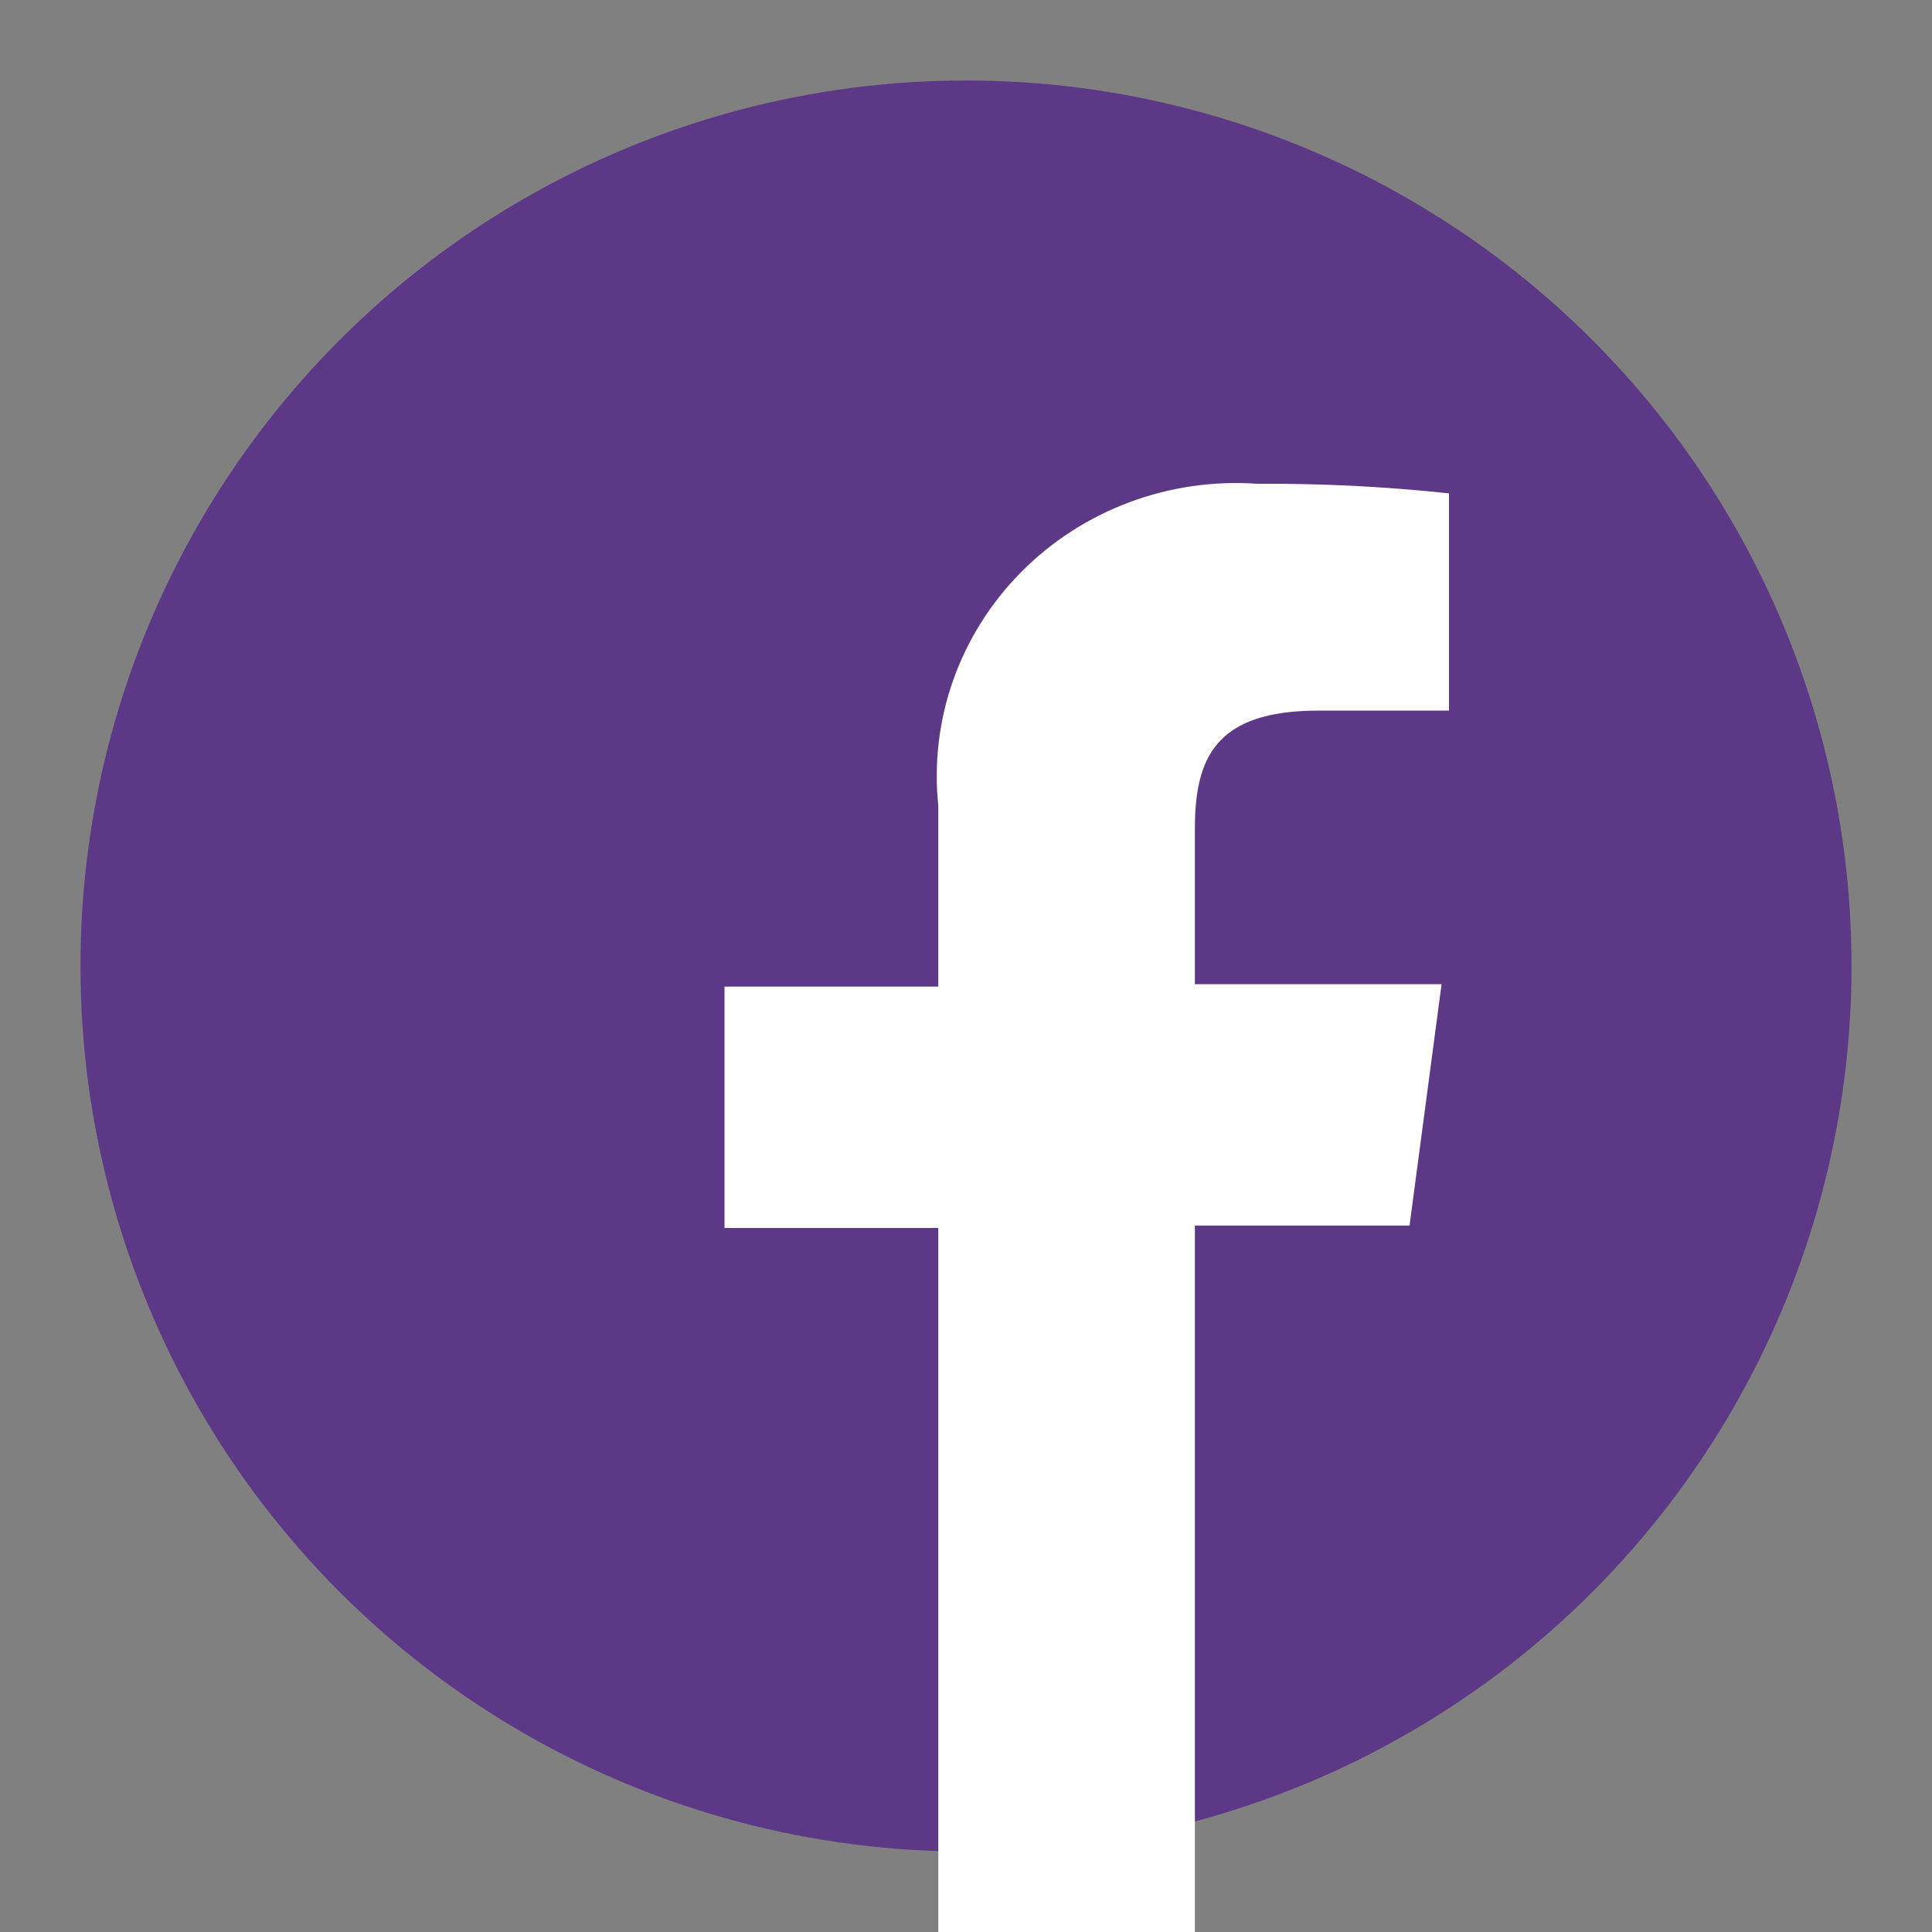<svg width="38" height="38" viewBox="0 0 38 38" fill="none" xmlns="http://www.w3.org/2000/svg">
<rect x="0" y="0" width="38" height="38" fill="#808080" stroke="none"/>
<circle cx="19" cy="19" r="17.417" fill="#5C3886"/>
<path d="M18.455 24.153V38H23.502V24.105H27.724L28.354 19.358H23.502V16.304C23.502 14.927 23.89 13.977 25.928 13.977H28.5V9.704C27.248 9.57 25.99 9.507 24.731 9.515C23.875 9.455 23.015 9.579 22.213 9.879C21.41 10.179 20.685 10.646 20.087 11.25C19.489 11.853 19.033 12.577 18.751 13.37C18.469 14.164 18.368 15.009 18.455 15.845V19.405H14.25V24.153H18.455Z" fill="white"/>
</svg>
